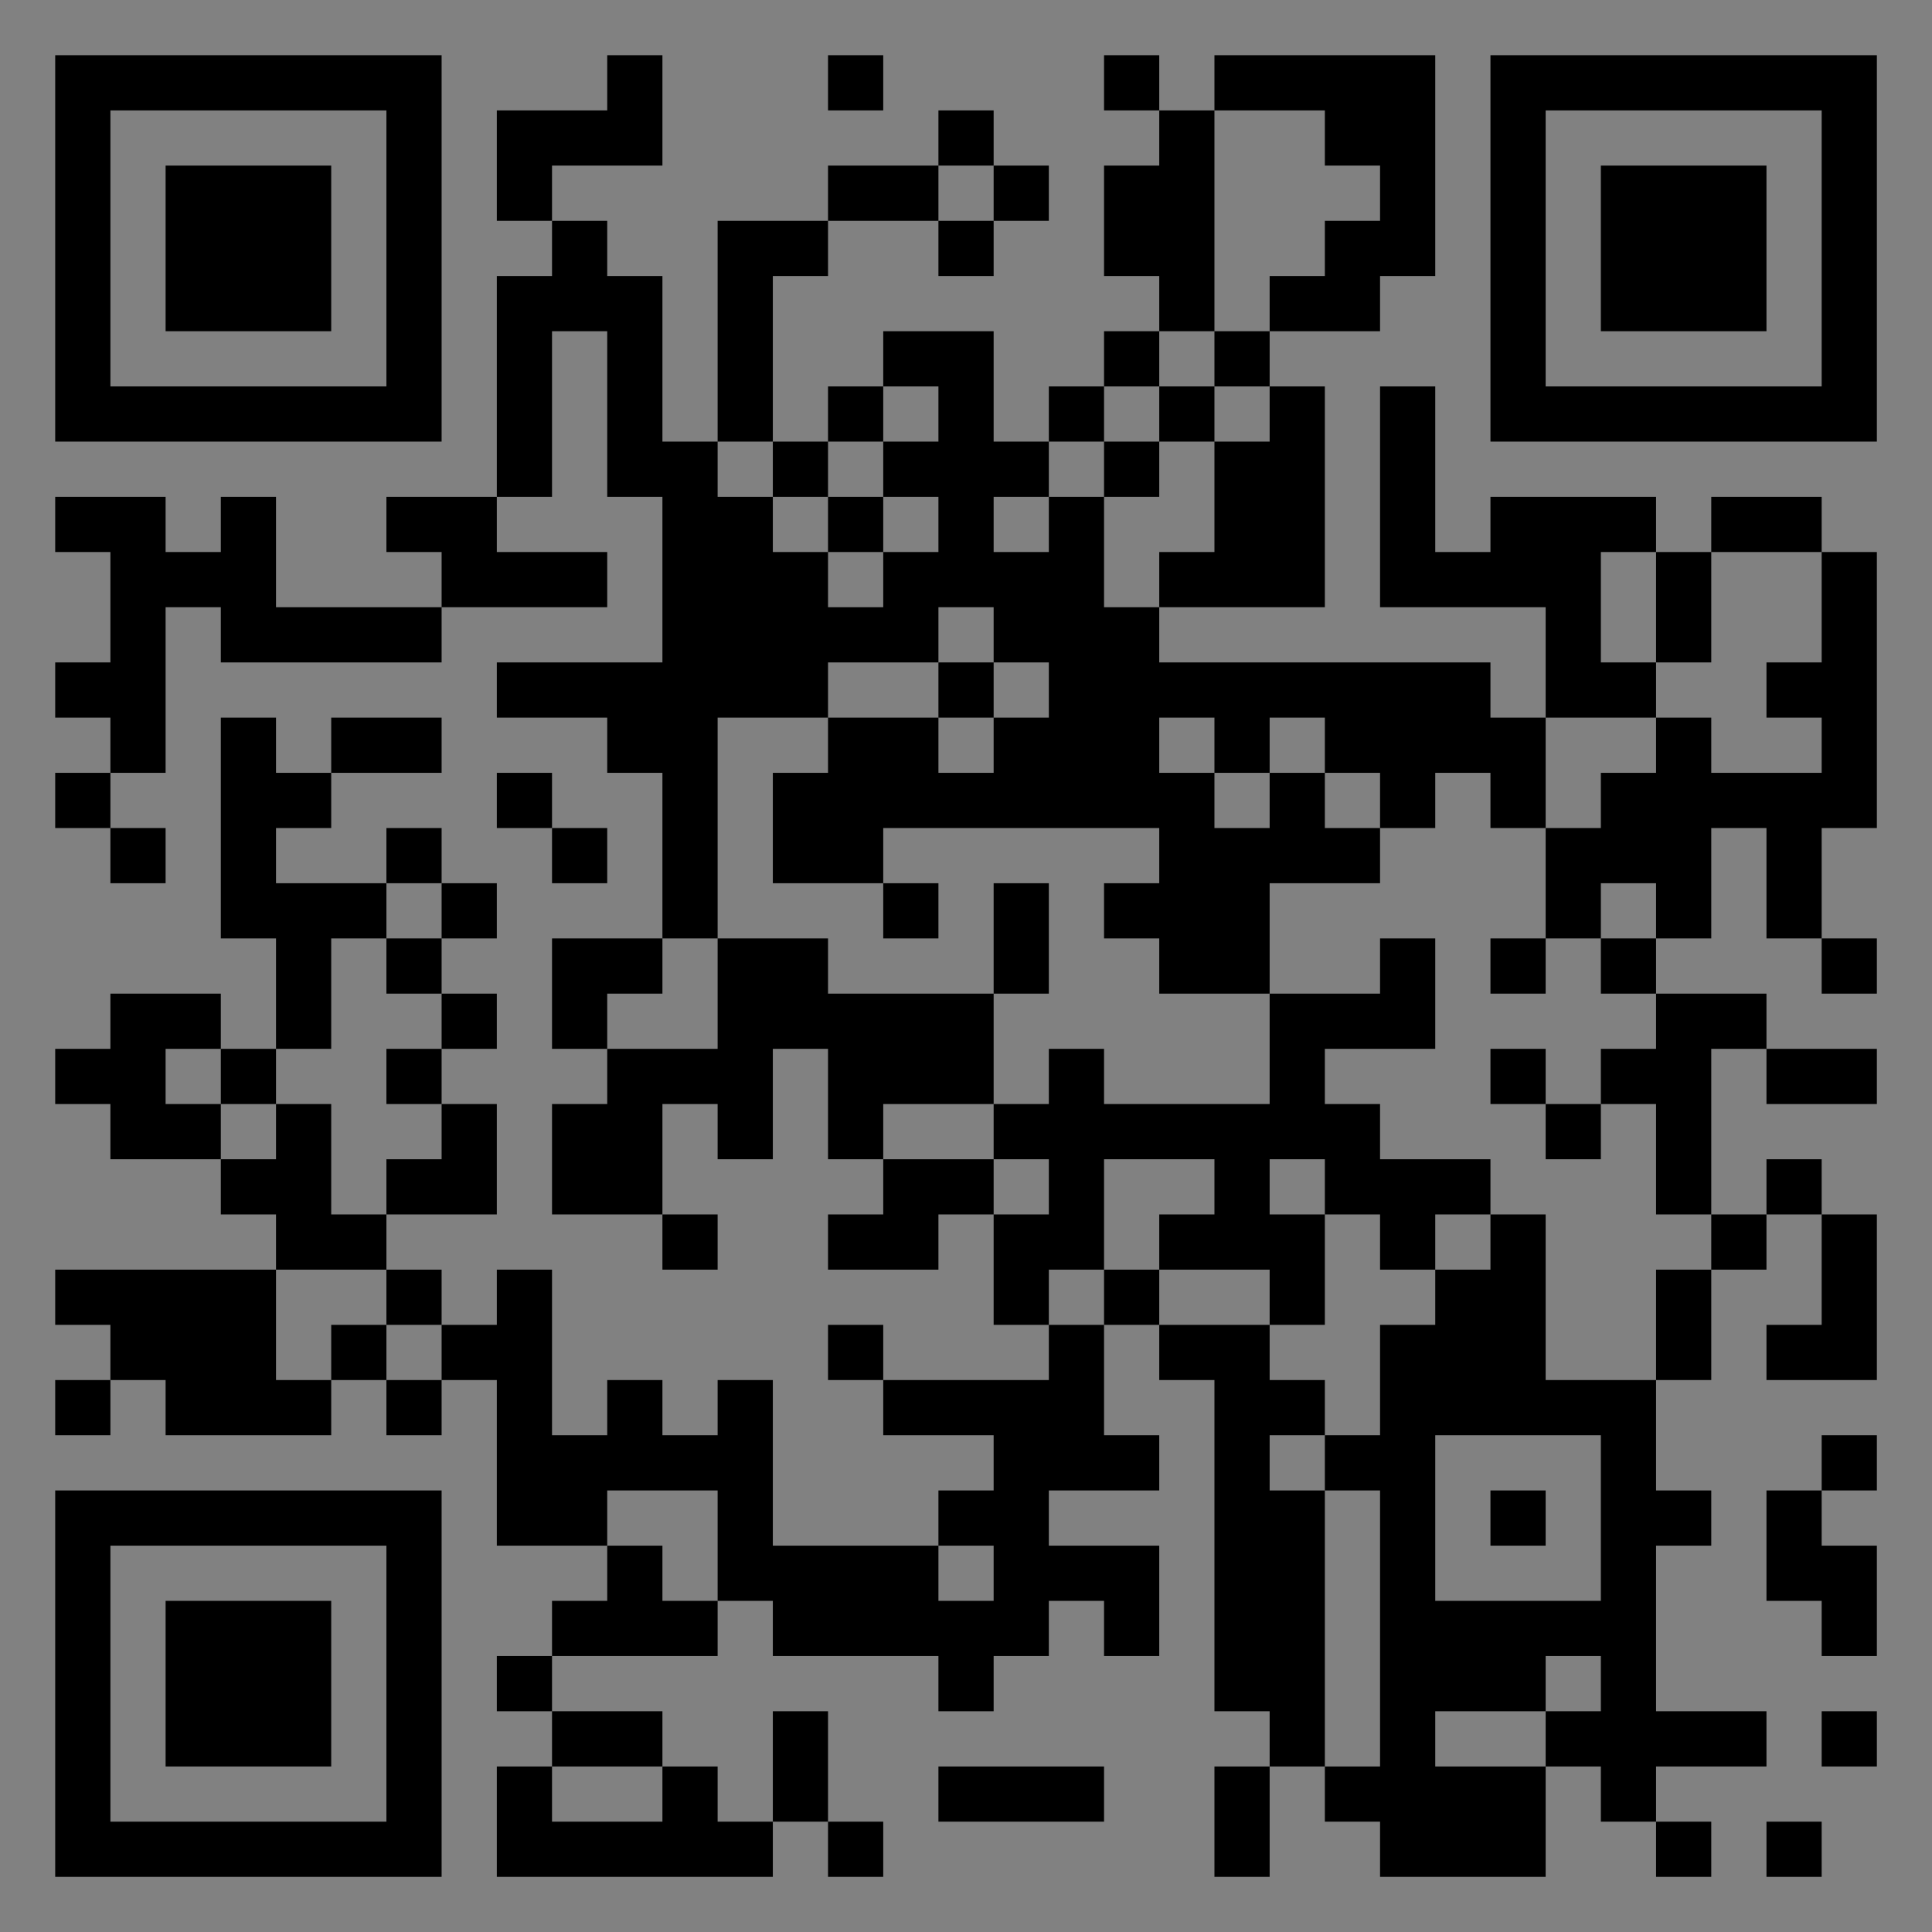 <?xml version="1.0" encoding="UTF-8"?>
<svg xmlns="http://www.w3.org/2000/svg" version="1.1" width="400" height="400" viewBox="0 0 400 400"><rect x="0" y="0" width="400" height="400" fill="#808080" stroke="none"/><rect x="0" y="0" width="400" height="400" fill="#ffffff" fill-opacity="0.01"/><g transform="scale(11.429)"><g transform="translate(1.000,1.000)"><path fill-rule="evenodd" d="M10 0L10 1L8 1L8 3L9 3L9 4L8 4L8 8L6 8L6 9L7 9L7 10L4 10L4 8L3 8L3 9L2 9L2 8L0 8L0 9L1 9L1 11L0 11L0 12L1 12L1 13L0 13L0 14L1 14L1 15L2 15L2 14L1 14L1 13L2 13L2 10L3 10L3 11L7 11L7 10L10 10L10 9L8 9L8 8L9 8L9 5L10 5L10 8L11 8L11 11L8 11L8 12L10 12L10 13L11 13L11 16L9 16L9 18L10 18L10 19L9 19L9 21L11 21L11 22L12 22L12 21L11 21L11 19L12 19L12 20L13 20L13 18L14 18L14 20L15 20L15 21L14 21L14 22L16 22L16 21L17 21L17 23L18 23L18 24L15 24L15 23L14 23L14 24L15 24L15 25L17 25L17 26L16 26L16 27L13 27L13 24L12 24L12 25L11 25L11 24L10 24L10 25L9 25L9 22L8 22L8 23L7 23L7 22L6 22L6 21L8 21L8 19L7 19L7 18L8 18L8 17L7 17L7 16L8 16L8 15L7 15L7 14L6 14L6 15L4 15L4 14L5 14L5 13L7 13L7 12L5 12L5 13L4 13L4 12L3 12L3 16L4 16L4 18L3 18L3 17L1 17L1 18L0 18L0 19L1 19L1 20L3 20L3 21L4 21L4 22L0 22L0 23L1 23L1 24L0 24L0 25L1 25L1 24L2 24L2 25L5 25L5 24L6 24L6 25L7 25L7 24L8 24L8 27L10 27L10 28L9 28L9 29L8 29L8 30L9 30L9 31L8 31L8 33L13 33L13 32L14 32L14 33L15 33L15 32L14 32L14 30L13 30L13 32L12 32L12 31L11 31L11 30L9 30L9 29L12 29L12 28L13 28L13 29L16 29L16 30L17 30L17 29L18 29L18 28L19 28L19 29L20 29L20 27L18 27L18 26L20 26L20 25L19 25L19 23L20 23L20 24L21 24L21 30L22 30L22 31L21 31L21 33L22 33L22 31L23 31L23 32L24 32L24 33L27 33L27 31L28 31L28 32L29 32L29 33L30 33L30 32L29 32L29 31L31 31L31 30L29 30L29 27L30 27L30 26L29 26L29 24L30 24L30 22L31 22L31 21L32 21L32 23L31 23L31 24L33 24L33 21L32 21L32 20L31 20L31 21L30 21L30 18L31 18L31 19L33 19L33 18L31 18L31 17L29 17L29 16L30 16L30 14L31 14L31 16L32 16L32 17L33 17L33 16L32 16L32 14L33 14L33 9L32 9L32 8L30 8L30 9L29 9L29 8L26 8L26 9L25 9L25 6L24 6L24 10L27 10L27 12L26 12L26 11L20 11L20 10L23 10L23 6L22 6L22 5L24 5L24 4L25 4L25 0L21 0L21 1L20 1L20 0L19 0L19 1L20 1L20 2L19 2L19 4L20 4L20 5L19 5L19 6L18 6L18 7L17 7L17 5L15 5L15 6L14 6L14 7L13 7L13 4L14 4L14 3L16 3L16 4L17 4L17 3L18 3L18 2L17 2L17 1L16 1L16 2L14 2L14 3L12 3L12 7L11 7L11 4L10 4L10 3L9 3L9 2L11 2L11 0ZM14 0L14 1L15 1L15 0ZM21 1L21 5L20 5L20 6L19 6L19 7L18 7L18 8L17 8L17 9L18 9L18 8L19 8L19 10L20 10L20 9L21 9L21 7L22 7L22 6L21 6L21 5L22 5L22 4L23 4L23 3L24 3L24 2L23 2L23 1ZM16 2L16 3L17 3L17 2ZM15 6L15 7L14 7L14 8L13 8L13 7L12 7L12 8L13 8L13 9L14 9L14 10L15 10L15 9L16 9L16 8L15 8L15 7L16 7L16 6ZM20 6L20 7L19 7L19 8L20 8L20 7L21 7L21 6ZM14 8L14 9L15 9L15 8ZM28 9L28 11L29 11L29 12L27 12L27 14L26 14L26 13L25 13L25 14L24 14L24 13L23 13L23 12L22 12L22 13L21 13L21 12L20 12L20 13L21 13L21 14L22 14L22 13L23 13L23 14L24 14L24 15L22 15L22 17L20 17L20 16L19 16L19 15L20 15L20 14L15 14L15 15L13 15L13 13L14 13L14 12L16 12L16 13L17 13L17 12L18 12L18 11L17 11L17 10L16 10L16 11L14 11L14 12L12 12L12 16L11 16L11 17L10 17L10 18L12 18L12 16L14 16L14 17L17 17L17 19L15 19L15 20L17 20L17 21L18 21L18 20L17 20L17 19L18 19L18 18L19 18L19 19L22 19L22 17L24 17L24 16L25 16L25 18L23 18L23 19L24 19L24 20L26 20L26 21L25 21L25 22L24 22L24 21L23 21L23 20L22 20L22 21L23 21L23 23L22 23L22 22L20 22L20 21L21 21L21 20L19 20L19 22L18 22L18 23L19 23L19 22L20 22L20 23L22 23L22 24L23 24L23 25L22 25L22 26L23 26L23 31L24 31L24 26L23 26L23 25L24 25L24 23L25 23L25 22L26 22L26 21L27 21L27 24L29 24L29 22L30 22L30 21L29 21L29 19L28 19L28 18L29 18L29 17L28 17L28 16L29 16L29 15L28 15L28 16L27 16L27 14L28 14L28 13L29 13L29 12L30 12L30 13L32 13L32 12L31 12L31 11L32 11L32 9L30 9L30 11L29 11L29 9ZM16 11L16 12L17 12L17 11ZM8 13L8 14L9 14L9 15L10 15L10 14L9 14L9 13ZM6 15L6 16L5 16L5 18L4 18L4 19L3 19L3 18L2 18L2 19L3 19L3 20L4 20L4 19L5 19L5 21L6 21L6 20L7 20L7 19L6 19L6 18L7 18L7 17L6 17L6 16L7 16L7 15ZM15 15L15 16L16 16L16 15ZM17 15L17 17L18 17L18 15ZM26 16L26 17L27 17L27 16ZM26 18L26 19L27 19L27 20L28 20L28 19L27 19L27 18ZM4 22L4 24L5 24L5 23L6 23L6 24L7 24L7 23L6 23L6 22ZM25 25L25 28L28 28L28 25ZM32 25L32 26L31 26L31 28L32 28L32 29L33 29L33 27L32 27L32 26L33 26L33 25ZM10 26L10 27L11 27L11 28L12 28L12 26ZM26 26L26 27L27 27L27 26ZM16 27L16 28L17 28L17 27ZM27 29L27 30L25 30L25 31L27 31L27 30L28 30L28 29ZM32 30L32 31L33 31L33 30ZM9 31L9 32L11 32L11 31ZM16 31L16 32L19 32L19 31ZM31 32L31 33L32 33L32 32ZM0 0L0 7L7 7L7 0ZM1 1L1 6L6 6L6 1ZM2 2L2 5L5 5L5 2ZM33 0L26 0L26 7L33 7ZM32 1L27 1L27 6L32 6ZM31 2L28 2L28 5L31 5ZM0 33L7 33L7 26L0 26ZM1 32L6 32L6 27L1 27ZM2 31L5 31L5 28L2 28Z" fill="#000000"/></g></g></svg>
